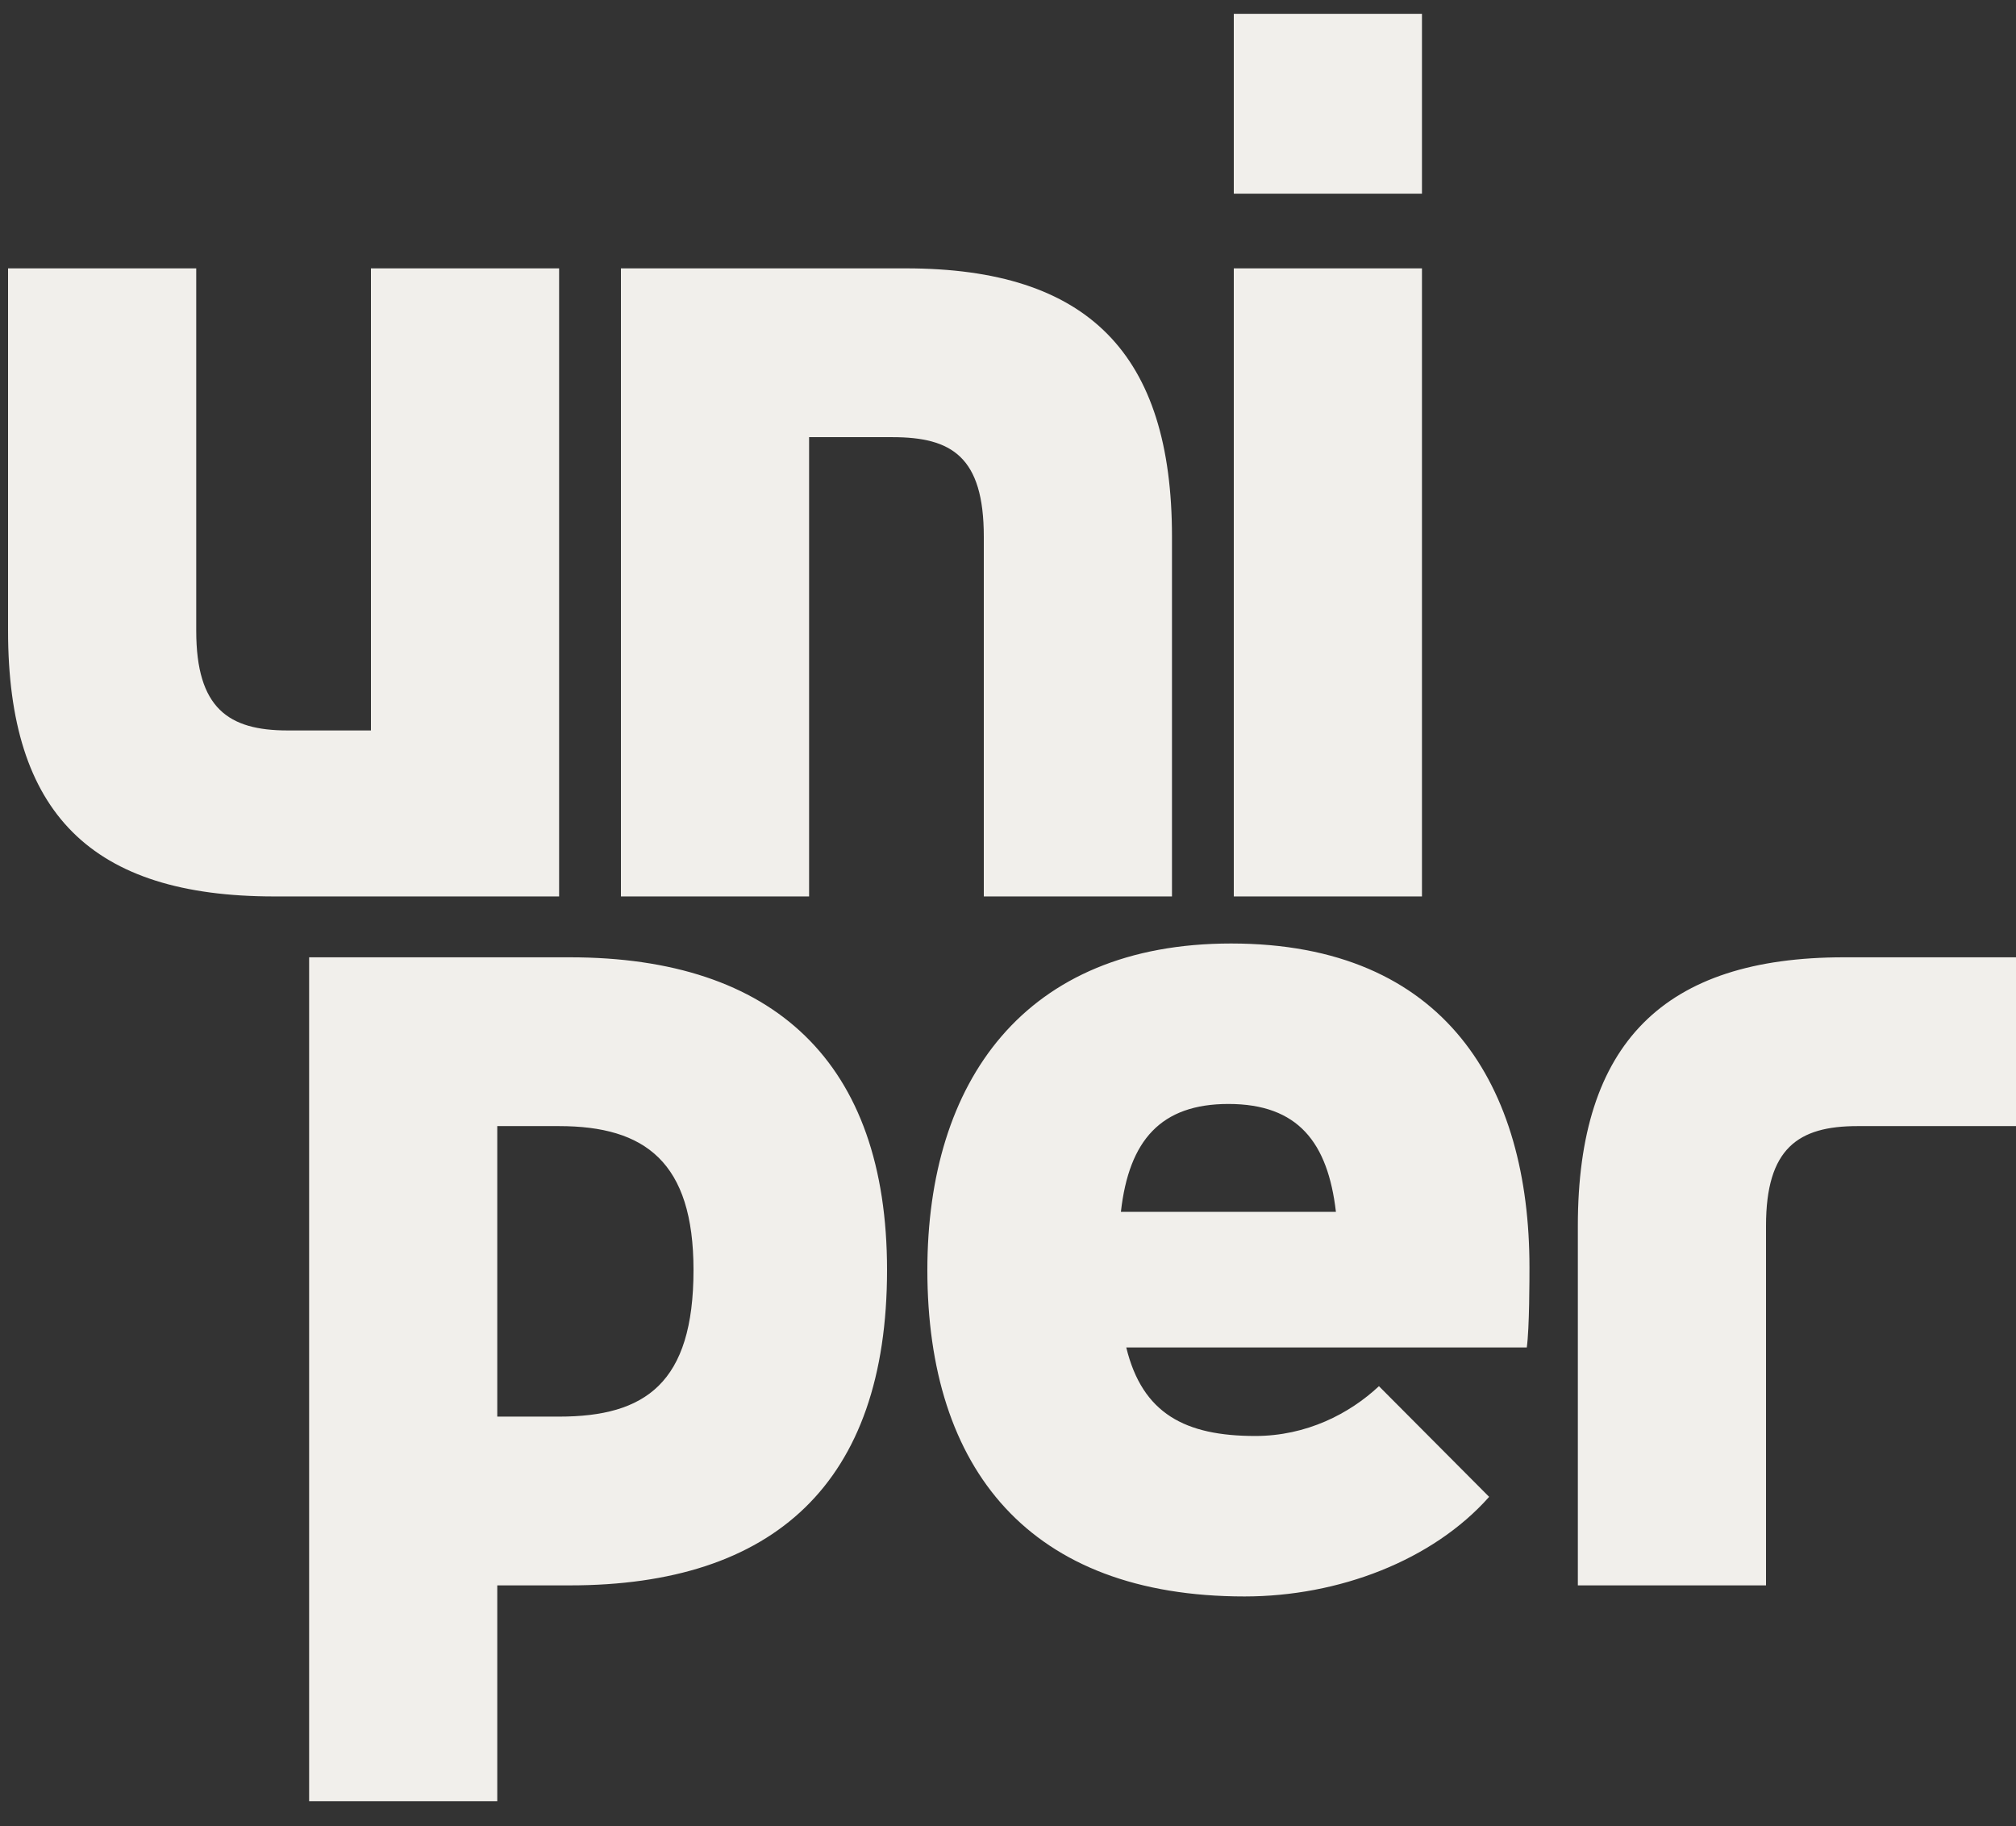 <svg width="53" height="48" viewBox="0 0 53 48" fill="none" xmlns="http://www.w3.org/2000/svg">
<rect x="0" y="0" width="53" height="48" fill="#333333" stroke="none"/>
<g clip-path="url(#clip0_1330_3667)">
<path fill-rule="evenodd" clip-rule="evenodd" d="M48.477 25.163C43.743 25.163 41.481 27.418 41.481 32.218V41.672H46.428V32.218C46.428 30.181 47.276 29.6 48.831 29.6H53V25.163H48.477ZM32.365 24.8C26.924 24.8 24.38 28.436 24.38 33.382C24.38 38.618 27.065 41.963 32.719 41.963C35.192 41.963 37.665 41.018 39.149 39.345L36.252 36.436C35.475 37.163 34.344 37.745 33.001 37.745C31.164 37.745 30.033 37.163 29.609 35.418H40.139C40.209 34.909 40.209 33.6 40.209 33.309C40.209 28.581 38.019 24.8 32.365 24.8ZM29.468 31.854C29.68 29.963 30.528 29.018 32.295 29.018C34.132 29.018 34.909 30.036 35.121 31.854H29.468ZM14.981 25.163H8.127V47.345H13.073V41.672H14.981C20.352 41.672 23.32 38.981 23.32 33.382C23.32 27.927 20.352 25.163 14.981 25.163ZM14.699 37.236H13.073V29.6H14.699C16.96 29.6 18.232 30.545 18.232 33.382C18.232 36.363 16.96 37.236 14.699 37.236ZM37.383 0.363H32.436V5.091H37.383V0.363ZM14.699 7.054H9.752V19.2H7.561C6.007 19.2 5.159 18.618 5.159 16.581V7.054H0.212V16.581C0.212 21.381 2.403 23.563 7.208 23.563H14.699V7.054ZM37.383 7.054H32.436V23.563H37.383V7.054ZM25.864 14.109V23.563H30.811V14.109C30.811 9.309 28.62 7.054 23.815 7.054H16.324V23.563H21.271V11.491H23.461C25.016 11.491 25.864 12 25.864 14.109Z" fill="#F1EFEB"/>
</g>
<defs>
<clipPath id="clip0_1330_3667">
<rect width="53" height="48" fill="white"/>
</clipPath>
</defs>
</svg>

